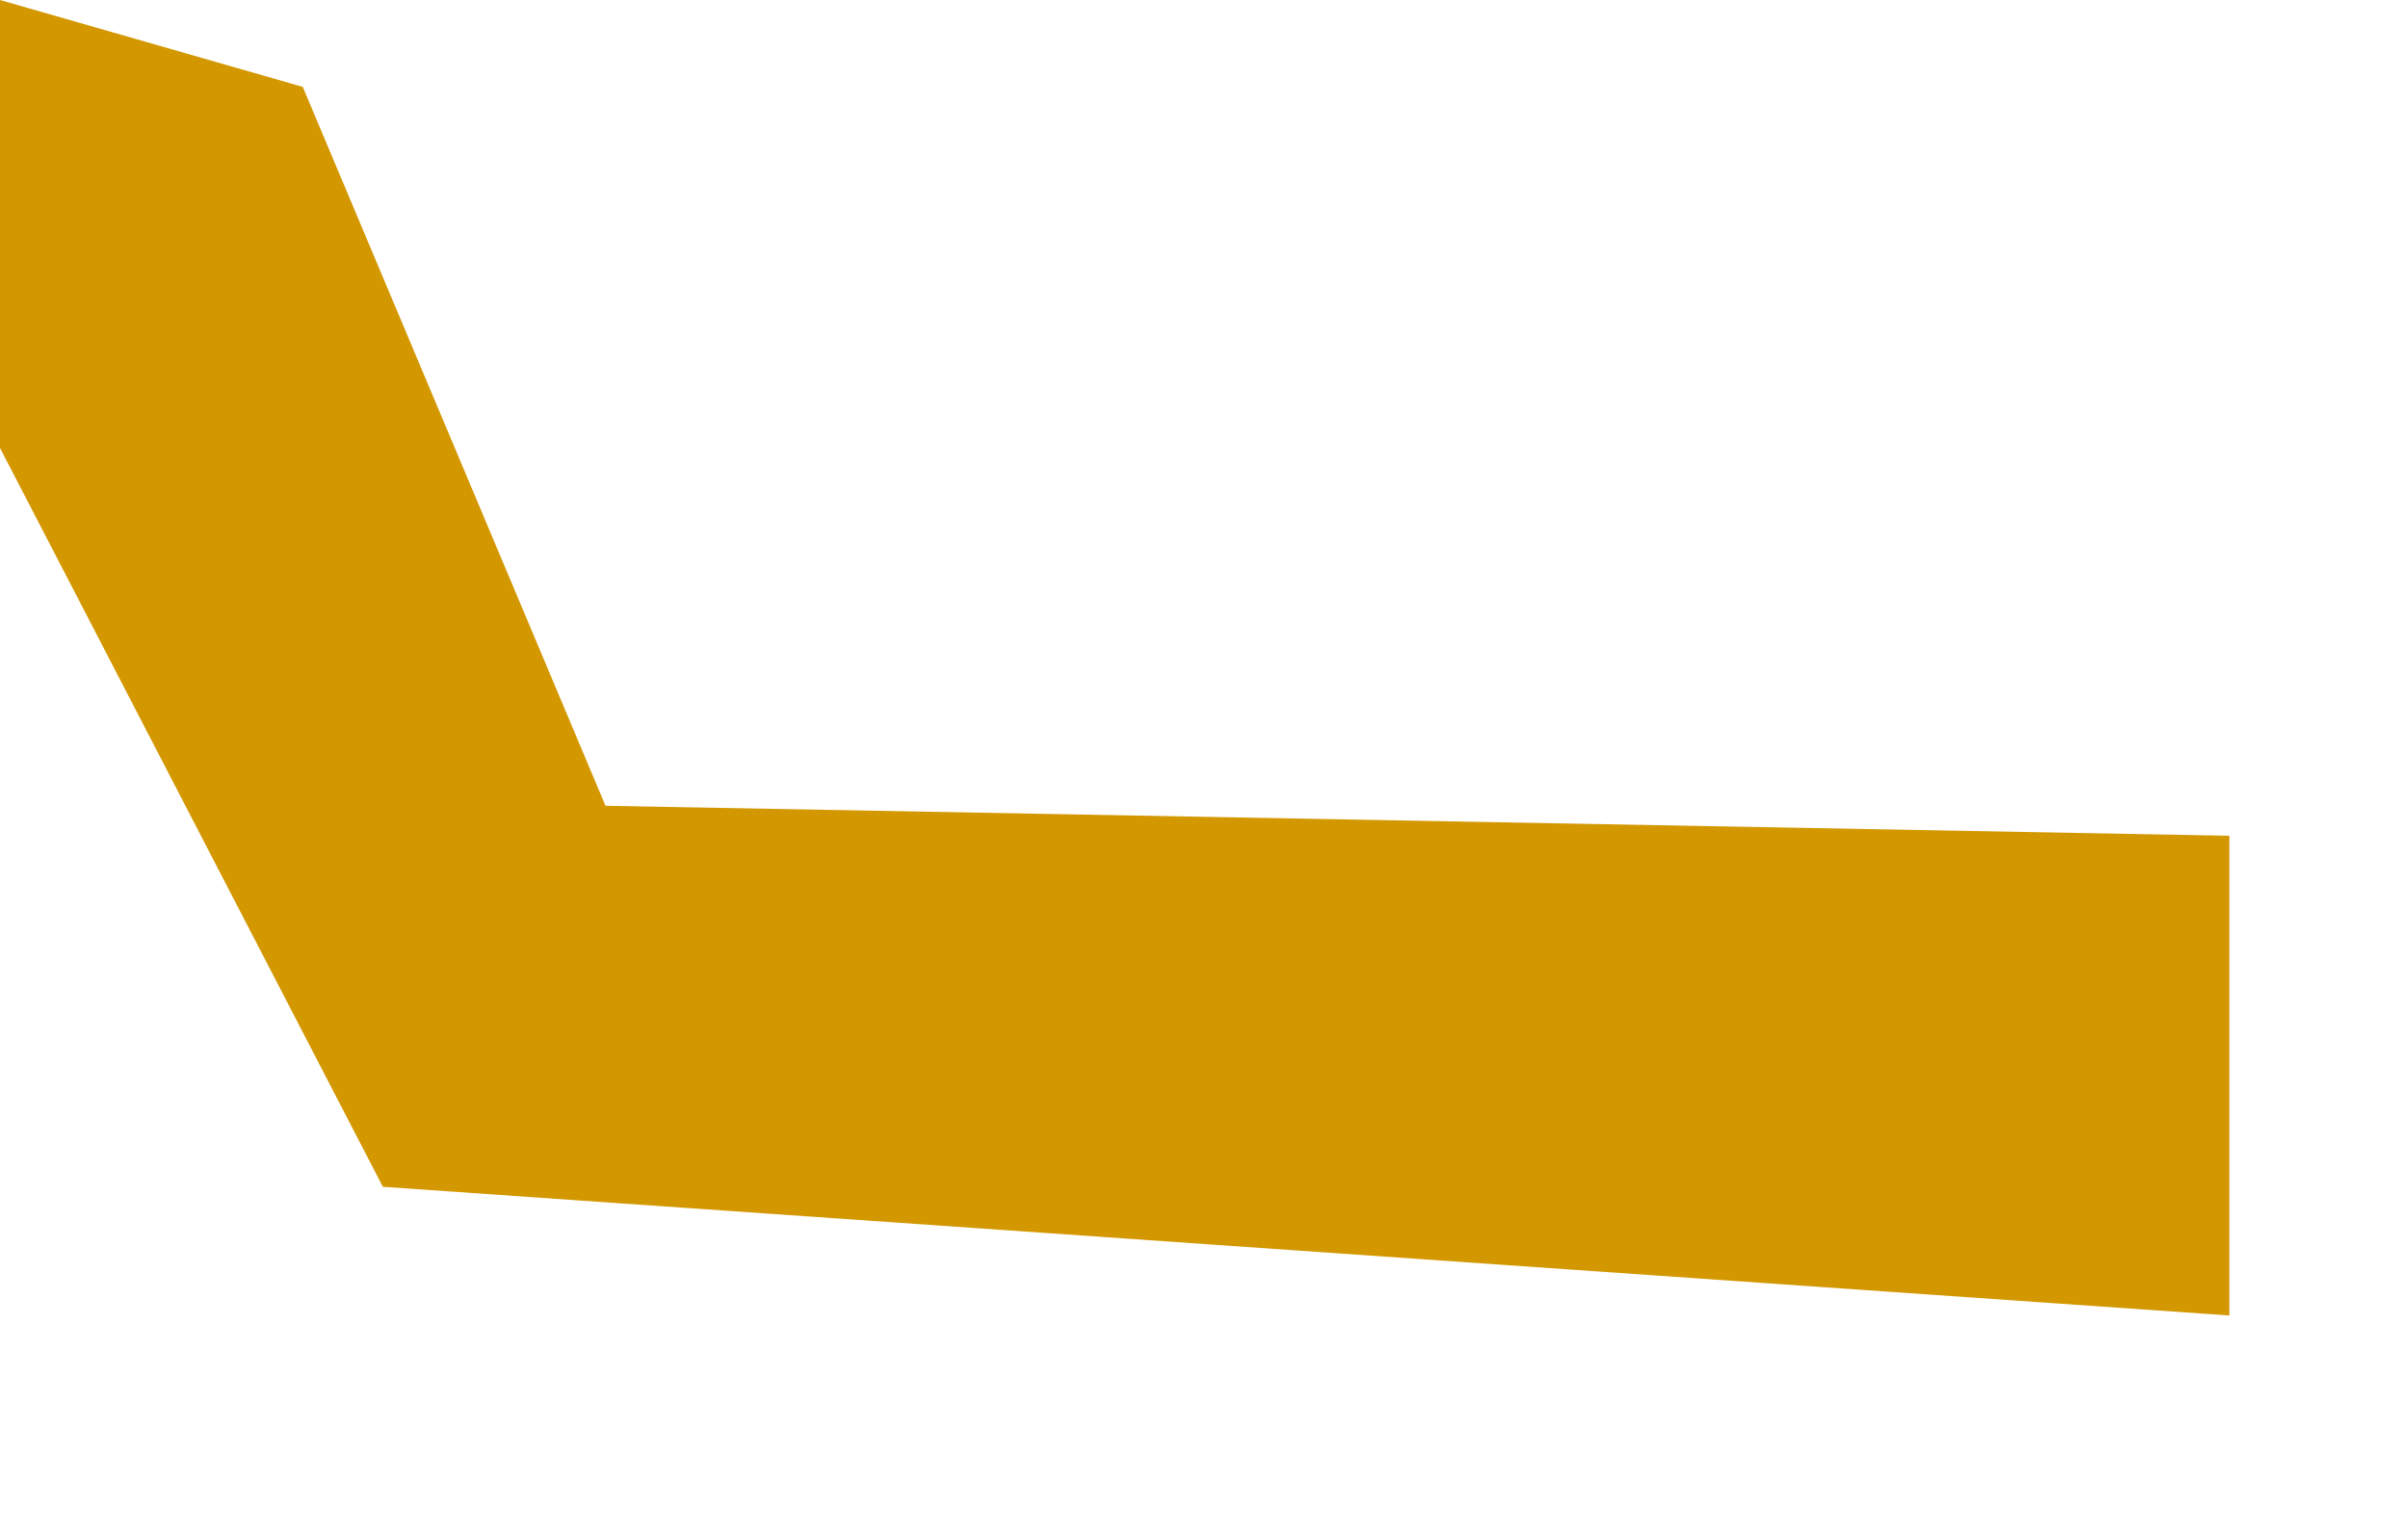 <?xml version="1.0" encoding="utf-8"?>
<svg xmlns="http://www.w3.org/2000/svg" fill="none" height="100%" overflow="visible" preserveAspectRatio="none" style="display: block;" viewBox="0 0 11 7" width="100%">
<path d="M0 0V2.047L1.749 5.423L10.184 6.011V3.819L2.766 3.682L1.383 0.397L0 0Z" fill="#D39700" id="Vector"/>
</svg>